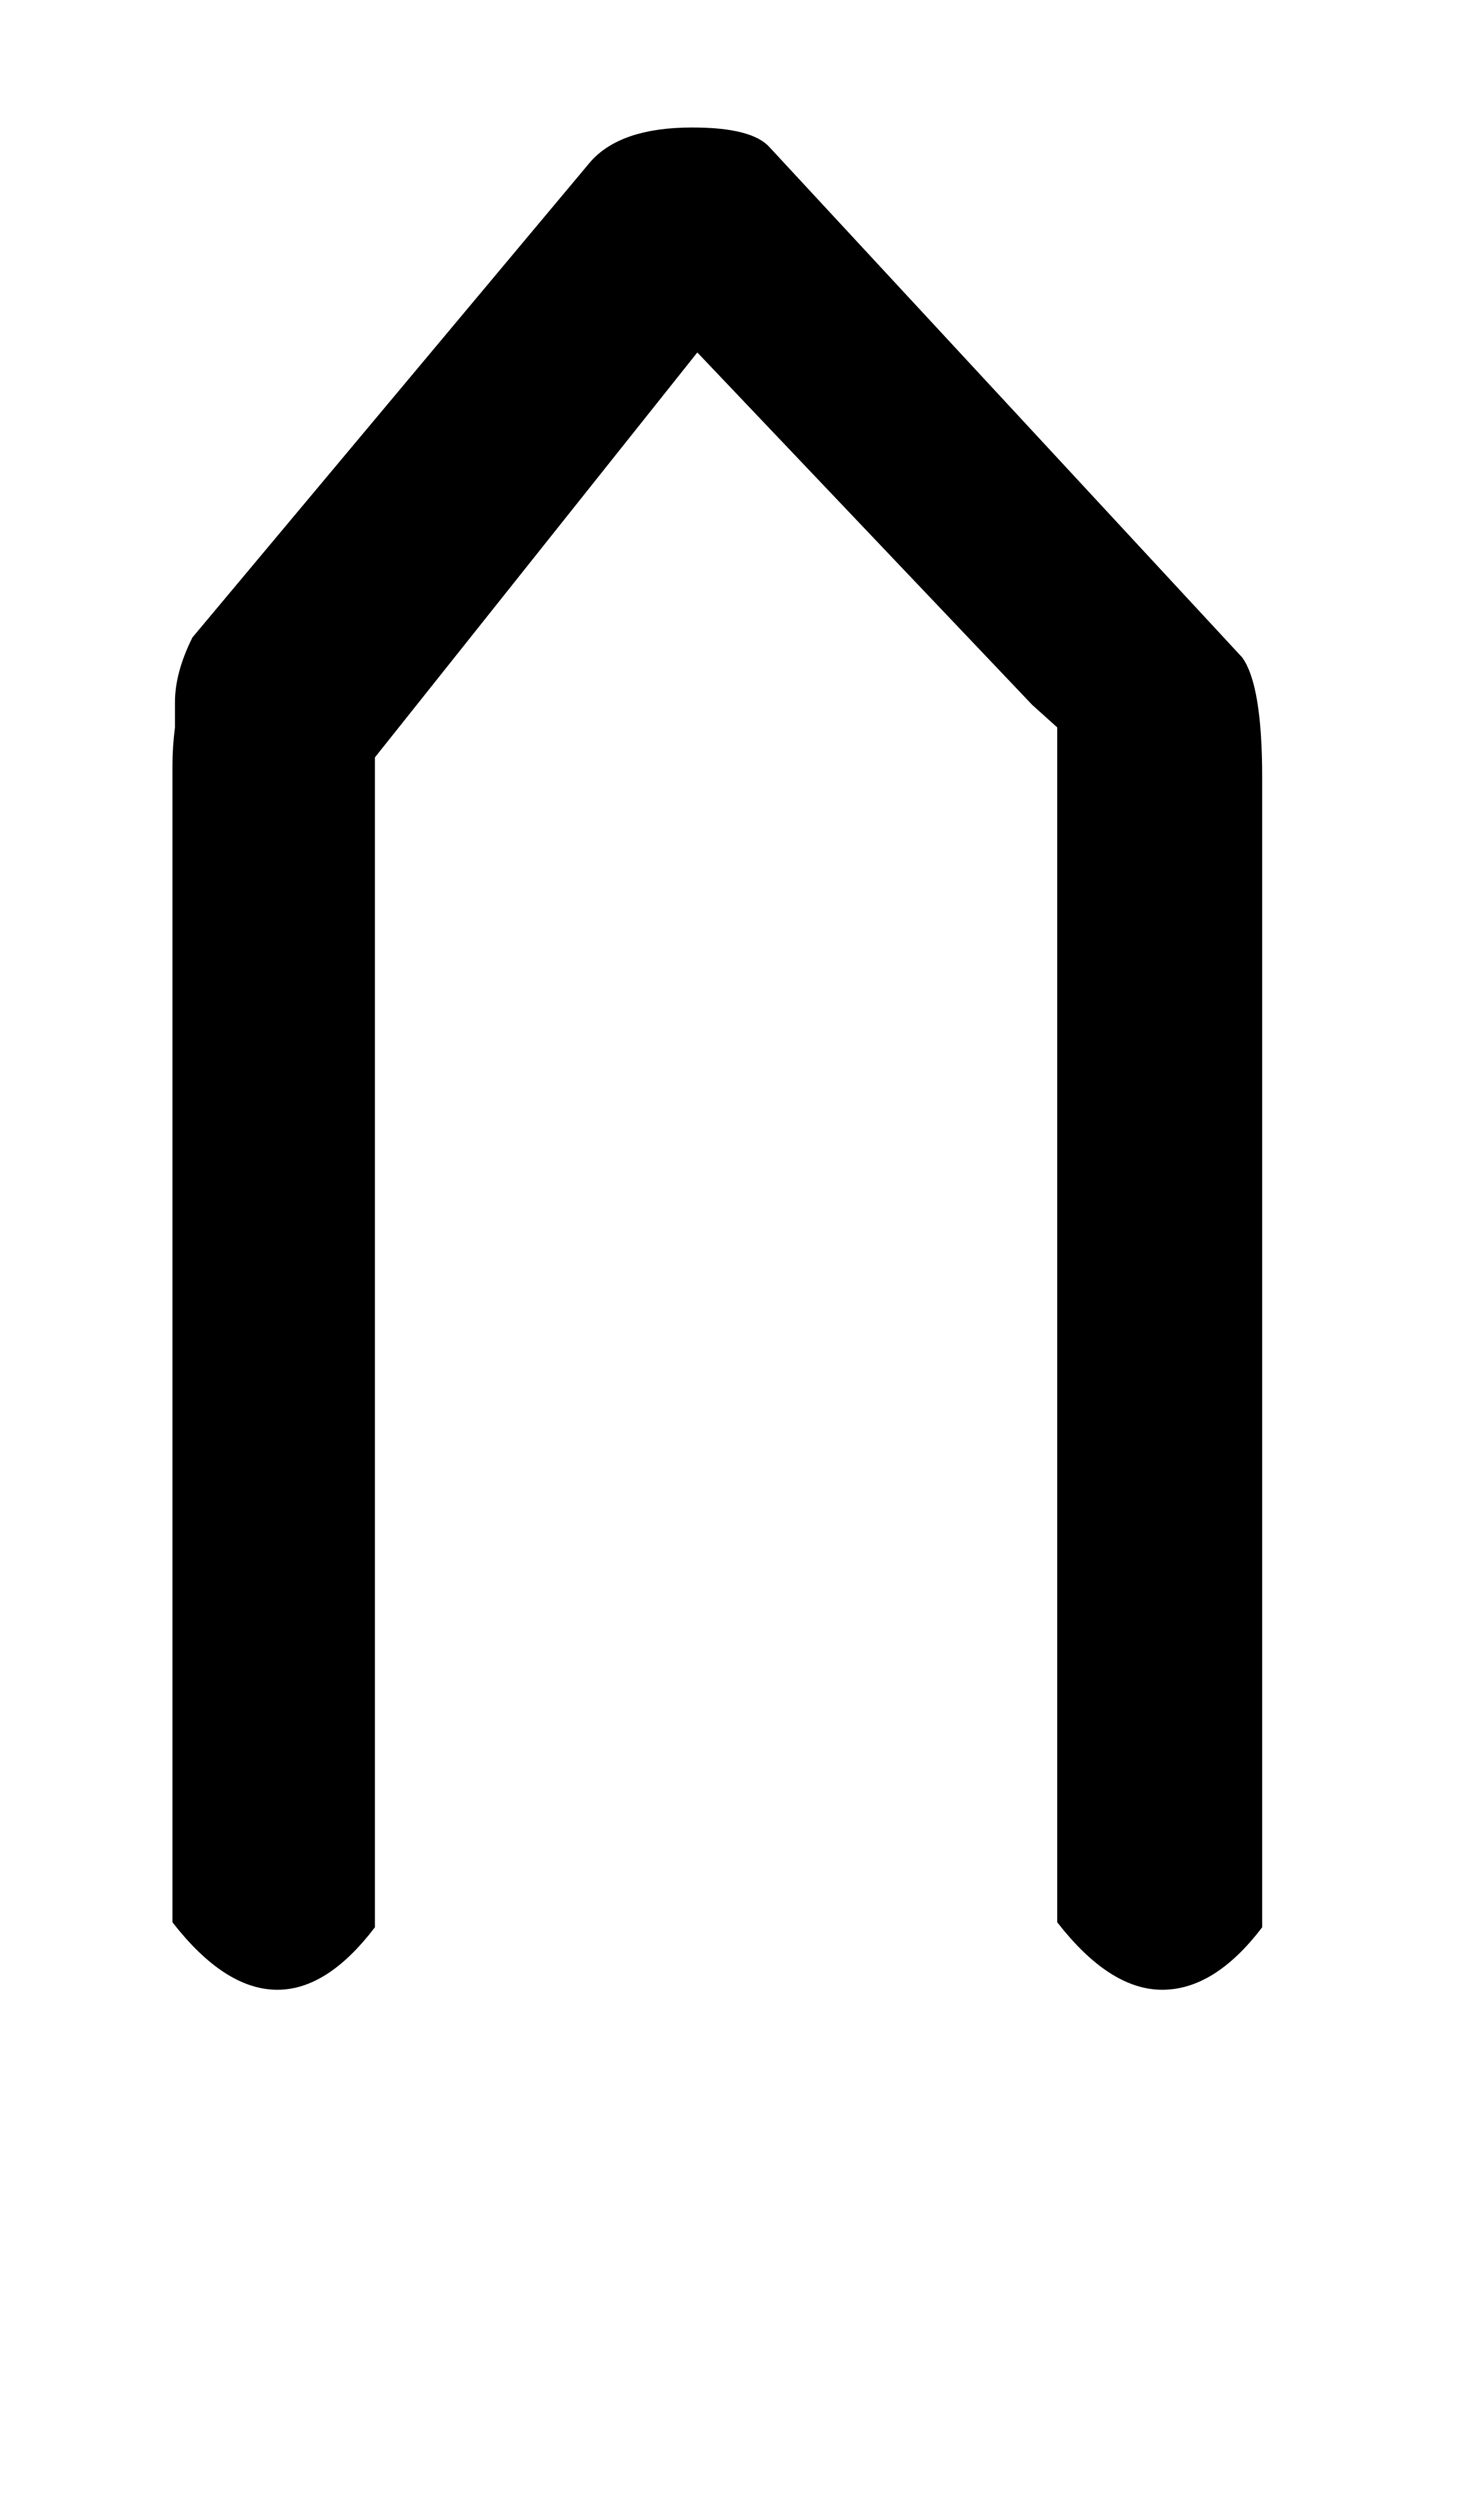 <!-- Generated by IcoMoon.io -->
<svg version="1.1" xmlns="http://www.w3.org/2000/svg" width="19" height="32" viewBox="0 0 19 32">
<title>Aacute</title>
<path d="M13.536 9.312l-0.32-0.288-4.288-4.512-4.128 5.184v14.976q-0.608 0.8-1.248 0.8-0.672 0-1.344-0.864v-14.816q0-0.224 0.032-0.48v-0.32q0-0.384 0.224-0.832l5.088-6.080q0.384-0.448 1.312-0.448 0.768 0 0.992 0.256l6.048 6.528q0.256 0.352 0.256 1.536v14.72q-0.608 0.8-1.28 0.8t-1.344-0.864v-15.296z"></path>
</svg>
